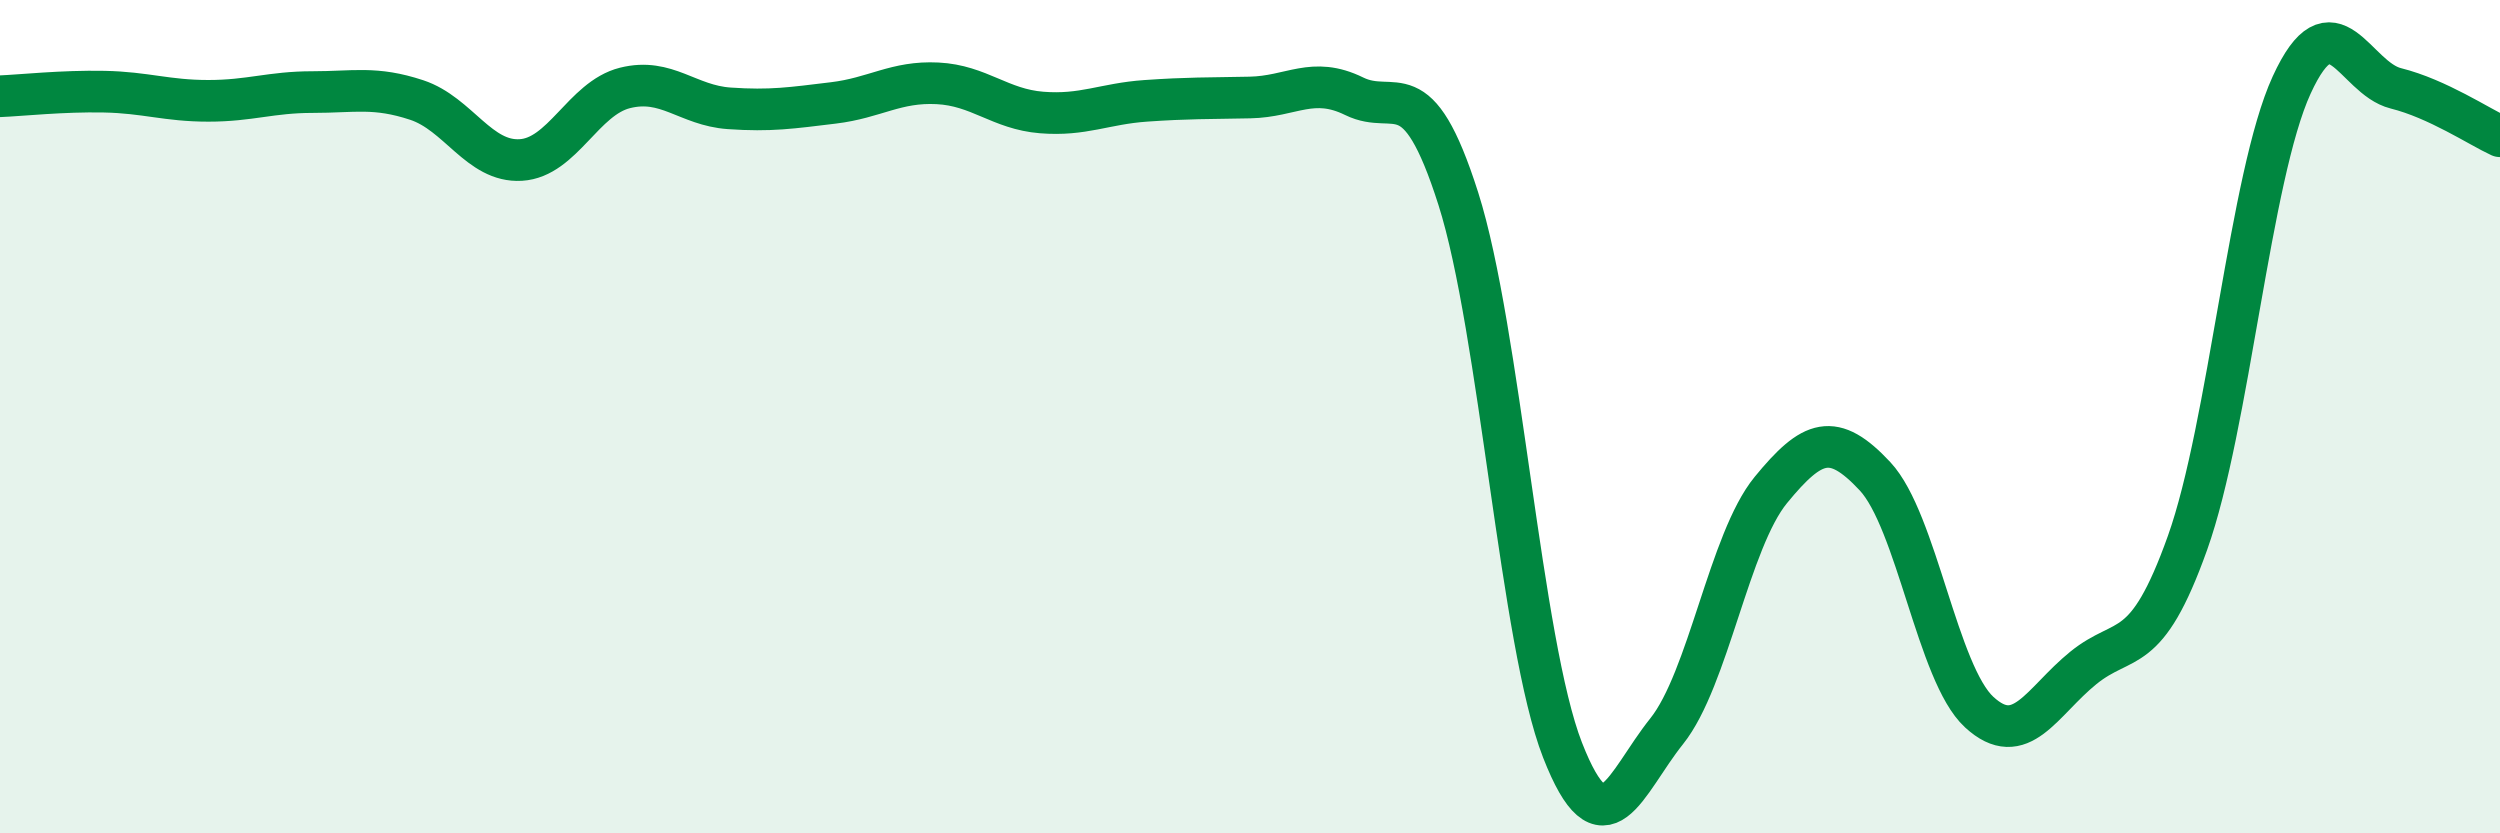
    <svg width="60" height="20" viewBox="0 0 60 20" xmlns="http://www.w3.org/2000/svg">
      <path
        d="M 0,2.31 C 0.5,2.29 1.5,2.18 2.5,2.2 C 3.5,2.22 4,2.42 5,2.42 C 6,2.42 6.5,2.21 7.5,2.21 C 8.5,2.21 9,2.07 10,2.4 C 11,2.73 11.5,3.9 12.5,3.84 C 13.5,3.78 14,2.36 15,2.11 C 16,1.86 16.5,2.53 17.5,2.6 C 18.5,2.67 19,2.59 20,2.47 C 21,2.35 21.5,1.95 22.5,2 C 23.5,2.05 24,2.62 25,2.7 C 26,2.78 26.5,2.49 27.5,2.42 C 28.5,2.35 29,2.36 30,2.34 C 31,2.32 31.5,1.82 32.5,2.31 C 33.5,2.8 34,1.63 35,4.77 C 36,7.91 36.5,15.44 37.5,18 C 38.5,20.56 39,18.8 40,17.55 C 41,16.3 41.5,12.98 42.5,11.76 C 43.5,10.54 44,10.36 45,11.43 C 46,12.5 46.5,16.17 47.5,17.09 C 48.5,18.01 49,16.84 50,16.03 C 51,15.22 51.5,15.83 52.5,13.03 C 53.5,10.23 54,4.22 55,2.04 C 56,-0.14 56.5,1.87 57.5,2.12 C 58.5,2.37 59.5,3.04 60,3.27L60 20L0 20Z"
        fill="#008740"
        opacity="0.1"
        stroke-linecap="round"
        stroke-linejoin="round"
      />
      <path
        d="M 0,2.31 C 0.5,2.29 1.5,2.18 2.5,2.2 C 3.5,2.22 4,2.42 5,2.42 C 6,2.42 6.5,2.21 7.5,2.21 C 8.5,2.21 9,2.07 10,2.4 C 11,2.73 11.5,3.9 12.5,3.84 C 13.5,3.78 14,2.36 15,2.11 C 16,1.86 16.5,2.53 17.5,2.6 C 18.5,2.67 19,2.59 20,2.47 C 21,2.35 21.5,1.95 22.5,2 C 23.5,2.05 24,2.62 25,2.7 C 26,2.78 26.5,2.49 27.5,2.42 C 28.5,2.35 29,2.36 30,2.34 C 31,2.32 31.5,1.82 32.5,2.31 C 33.5,2.8 34,1.63 35,4.77 C 36,7.91 36.5,15.44 37.5,18 C 38.5,20.56 39,18.8 40,17.55 C 41,16.3 41.5,12.98 42.5,11.76 C 43.5,10.54 44,10.36 45,11.43 C 46,12.5 46.5,16.17 47.5,17.09 C 48.5,18.01 49,16.84 50,16.03 C 51,15.22 51.5,15.83 52.5,13.03 C 53.5,10.23 54,4.22 55,2.04 C 56,-0.14 56.5,1.87 57.5,2.12 C 58.5,2.37 59.5,3.04 60,3.27"
        stroke="#008740"
        stroke-width="1"
        fill="none"
        stroke-linecap="round"
        stroke-linejoin="round"
      />
    </svg>
  